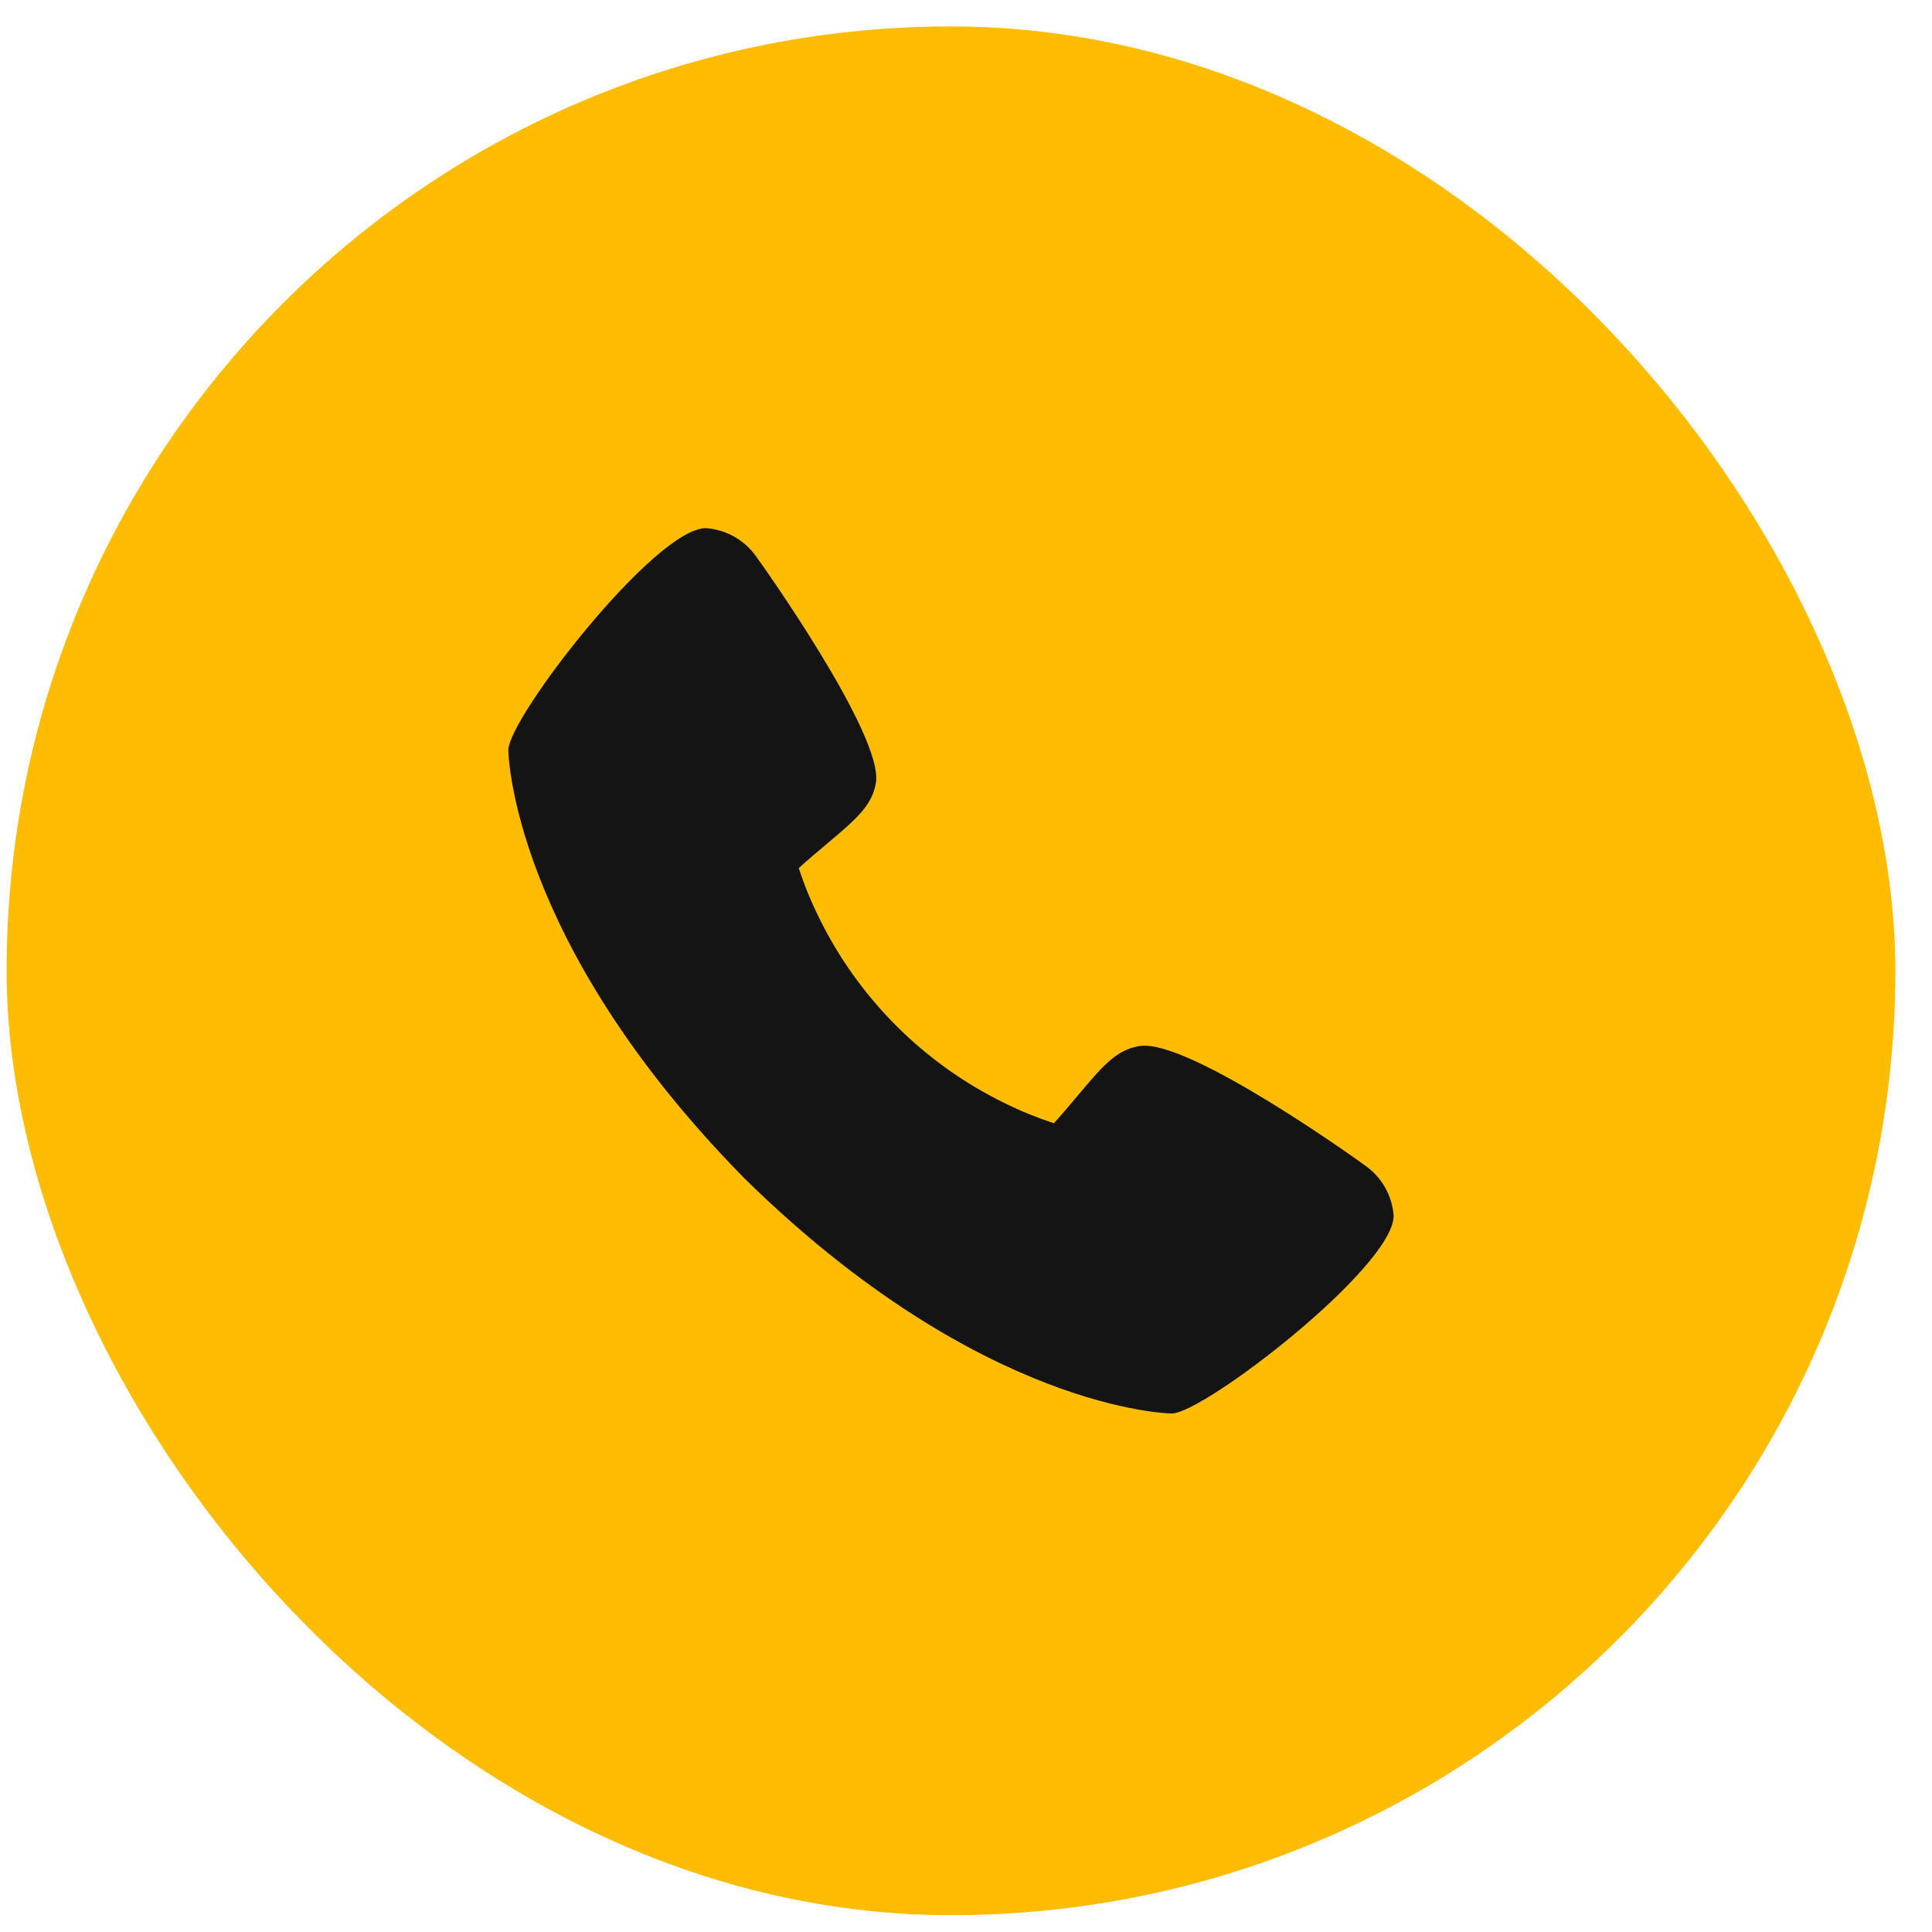 <svg width="48" height="48" viewBox="0 0 48 48" fill="none" xmlns="http://www.w3.org/2000/svg">
<rect x="0.164" y="0.657" width="46.925" height="46.925" rx="23.463" fill="#FFBC00"/>
<g clip-path="url(#clip0_2089_4626)">
<path d="M33.918 28.959C33.858 28.911 29.493 25.765 28.295 25.991C27.723 26.092 27.396 26.482 26.739 27.263C26.634 27.389 26.38 27.691 26.183 27.906C25.768 27.77 25.364 27.606 24.973 27.413C22.953 26.43 21.321 24.798 20.338 22.778C20.145 22.387 19.98 21.983 19.845 21.568C20.061 21.37 20.363 21.116 20.492 21.008C21.269 20.355 21.66 20.028 21.761 19.455C21.968 18.267 18.825 13.872 18.791 13.833C18.649 13.629 18.463 13.459 18.247 13.336C18.03 13.213 17.79 13.14 17.541 13.121C16.267 13.121 12.629 17.841 12.629 18.636C12.629 18.682 12.696 23.378 18.486 29.267C24.37 35.051 29.064 35.118 29.111 35.118C29.906 35.118 34.625 31.479 34.625 30.205C34.607 29.958 34.534 29.718 34.412 29.502C34.289 29.287 34.12 29.101 33.918 28.959Z" fill="#141414"/>
</g>
<defs>
<clipPath id="clip0_2089_4626">
<rect width="23.463" height="23.463" fill="white" transform="translate(11.896 12.388)"/>
</clipPath>
</defs>
</svg>
